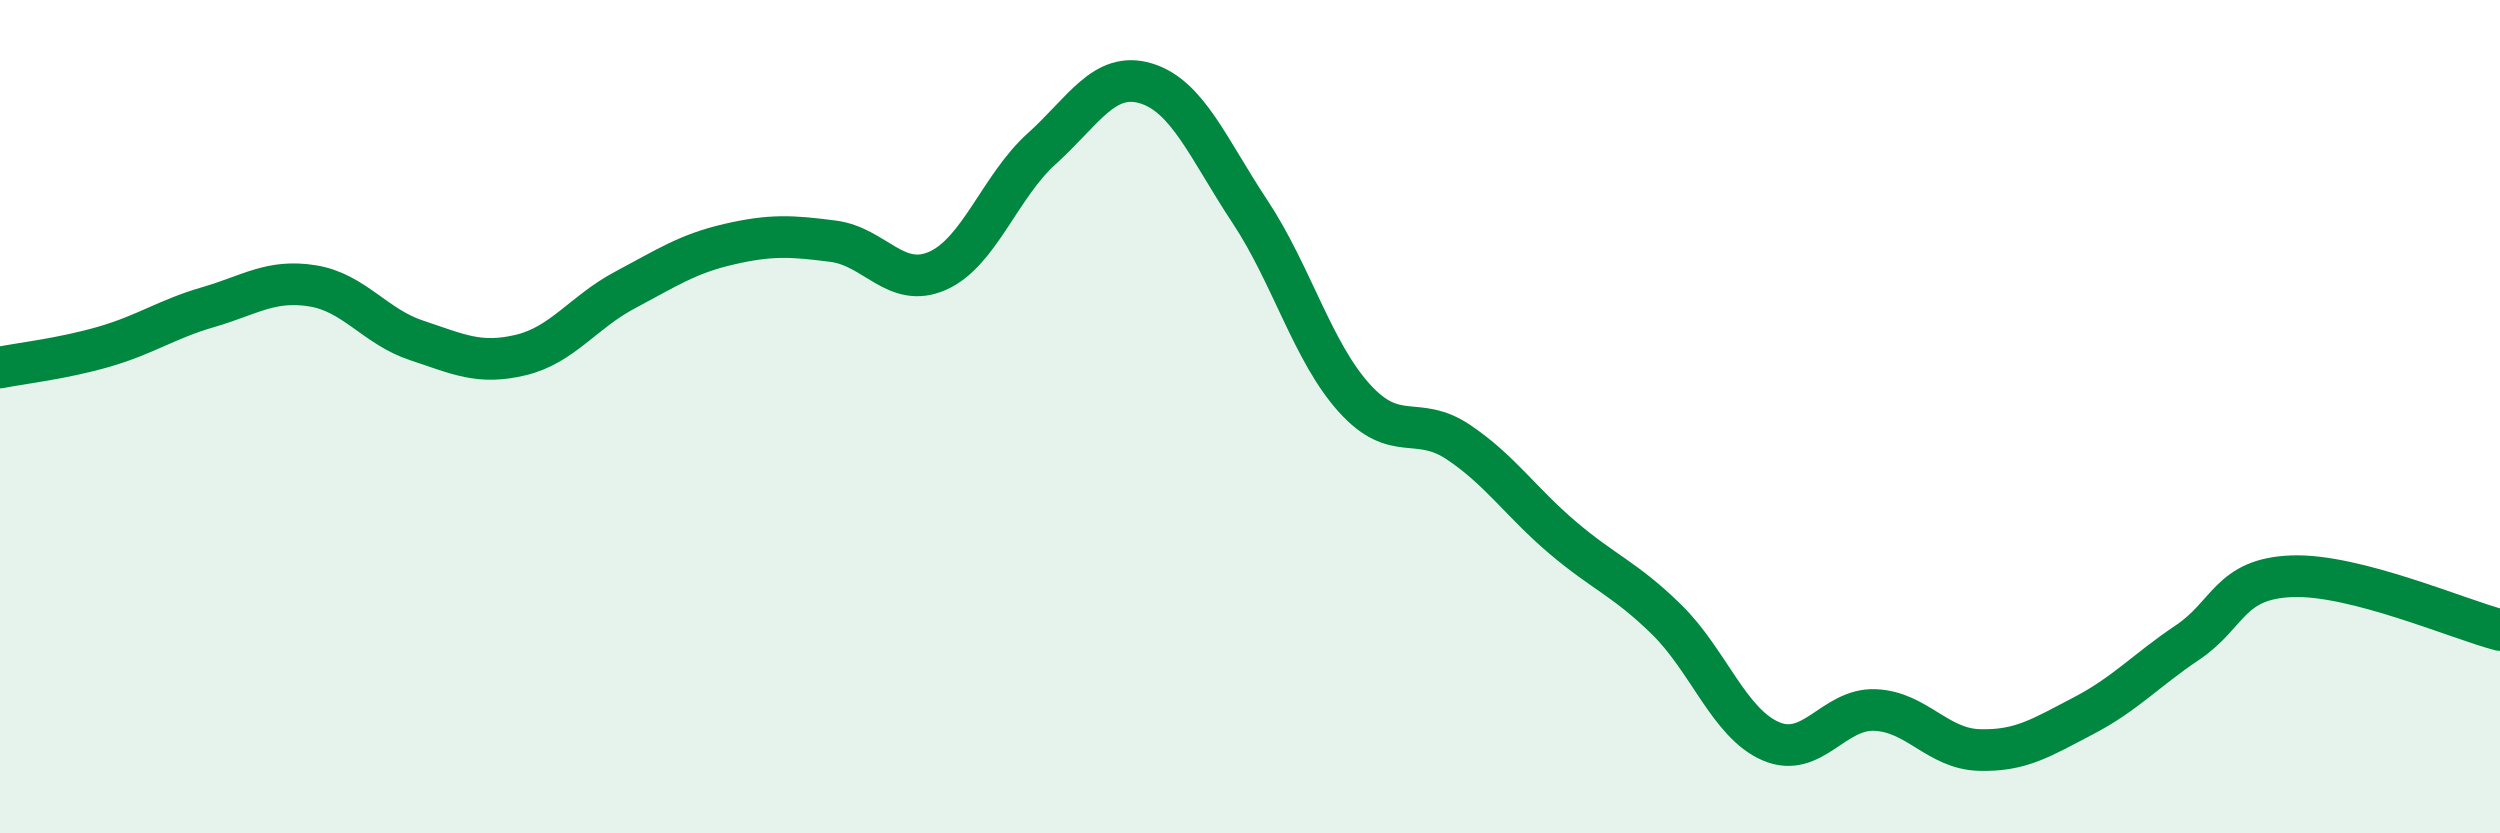 
    <svg width="60" height="20" viewBox="0 0 60 20" xmlns="http://www.w3.org/2000/svg">
      <path
        d="M 0,8.82 C 0.5,8.72 1.5,8.61 2.5,8.32 C 3.5,8.03 4,7.66 5,7.37 C 6,7.08 6.5,6.7 7.5,6.86 C 8.5,7.02 9,7.84 10,8.17 C 11,8.5 11.5,8.76 12.5,8.52 C 13.5,8.28 14,7.49 15,6.96 C 16,6.43 16.5,6.09 17.5,5.86 C 18.5,5.63 19,5.66 20,5.79 C 21,5.92 21.5,6.94 22.5,6.5 C 23.5,6.06 24,4.47 25,3.57 C 26,2.67 26.5,1.7 27.5,2 C 28.5,2.3 29,3.57 30,5.08 C 31,6.59 31.5,8.44 32.5,9.55 C 33.5,10.66 34,9.94 35,10.61 C 36,11.28 36.5,12.05 37.5,12.9 C 38.5,13.75 39,13.89 40,14.87 C 41,15.85 41.5,17.36 42.5,17.79 C 43.5,18.22 44,17 45,17.04 C 46,17.08 46.5,17.97 47.5,18 C 48.5,18.03 49,17.7 50,17.18 C 51,16.66 51.5,16.09 52.5,15.42 C 53.5,14.75 53.5,13.89 55,13.83 C 56.5,13.77 59,14.86 60,15.12L60 20L0 20Z"
        fill="#008740"
        opacity="0.1"
        stroke-linecap="round"
        stroke-linejoin="round"
      />
      <path
        d="M 0,8.82 C 0.5,8.72 1.5,8.61 2.5,8.32 C 3.5,8.03 4,7.66 5,7.37 C 6,7.08 6.5,6.7 7.5,6.86 C 8.5,7.02 9,7.84 10,8.17 C 11,8.5 11.5,8.76 12.5,8.52 C 13.5,8.28 14,7.49 15,6.96 C 16,6.43 16.5,6.09 17.5,5.86 C 18.5,5.63 19,5.66 20,5.79 C 21,5.92 21.5,6.94 22.5,6.5 C 23.5,6.06 24,4.47 25,3.57 C 26,2.67 26.5,1.7 27.5,2 C 28.5,2.3 29,3.57 30,5.08 C 31,6.59 31.5,8.44 32.5,9.55 C 33.5,10.66 34,9.94 35,10.61 C 36,11.28 36.5,12.05 37.5,12.9 C 38.5,13.75 39,13.89 40,14.87 C 41,15.85 41.5,17.36 42.5,17.79 C 43.5,18.22 44,17 45,17.04 C 46,17.08 46.5,17.97 47.5,18 C 48.5,18.03 49,17.7 50,17.18 C 51,16.66 51.5,16.09 52.5,15.42 C 53.5,14.75 53.5,13.89 55,13.83 C 56.5,13.77 59,14.86 60,15.12"
        stroke="#008740"
        stroke-width="1"
        fill="none"
        stroke-linecap="round"
        stroke-linejoin="round"
      />
    </svg>
  